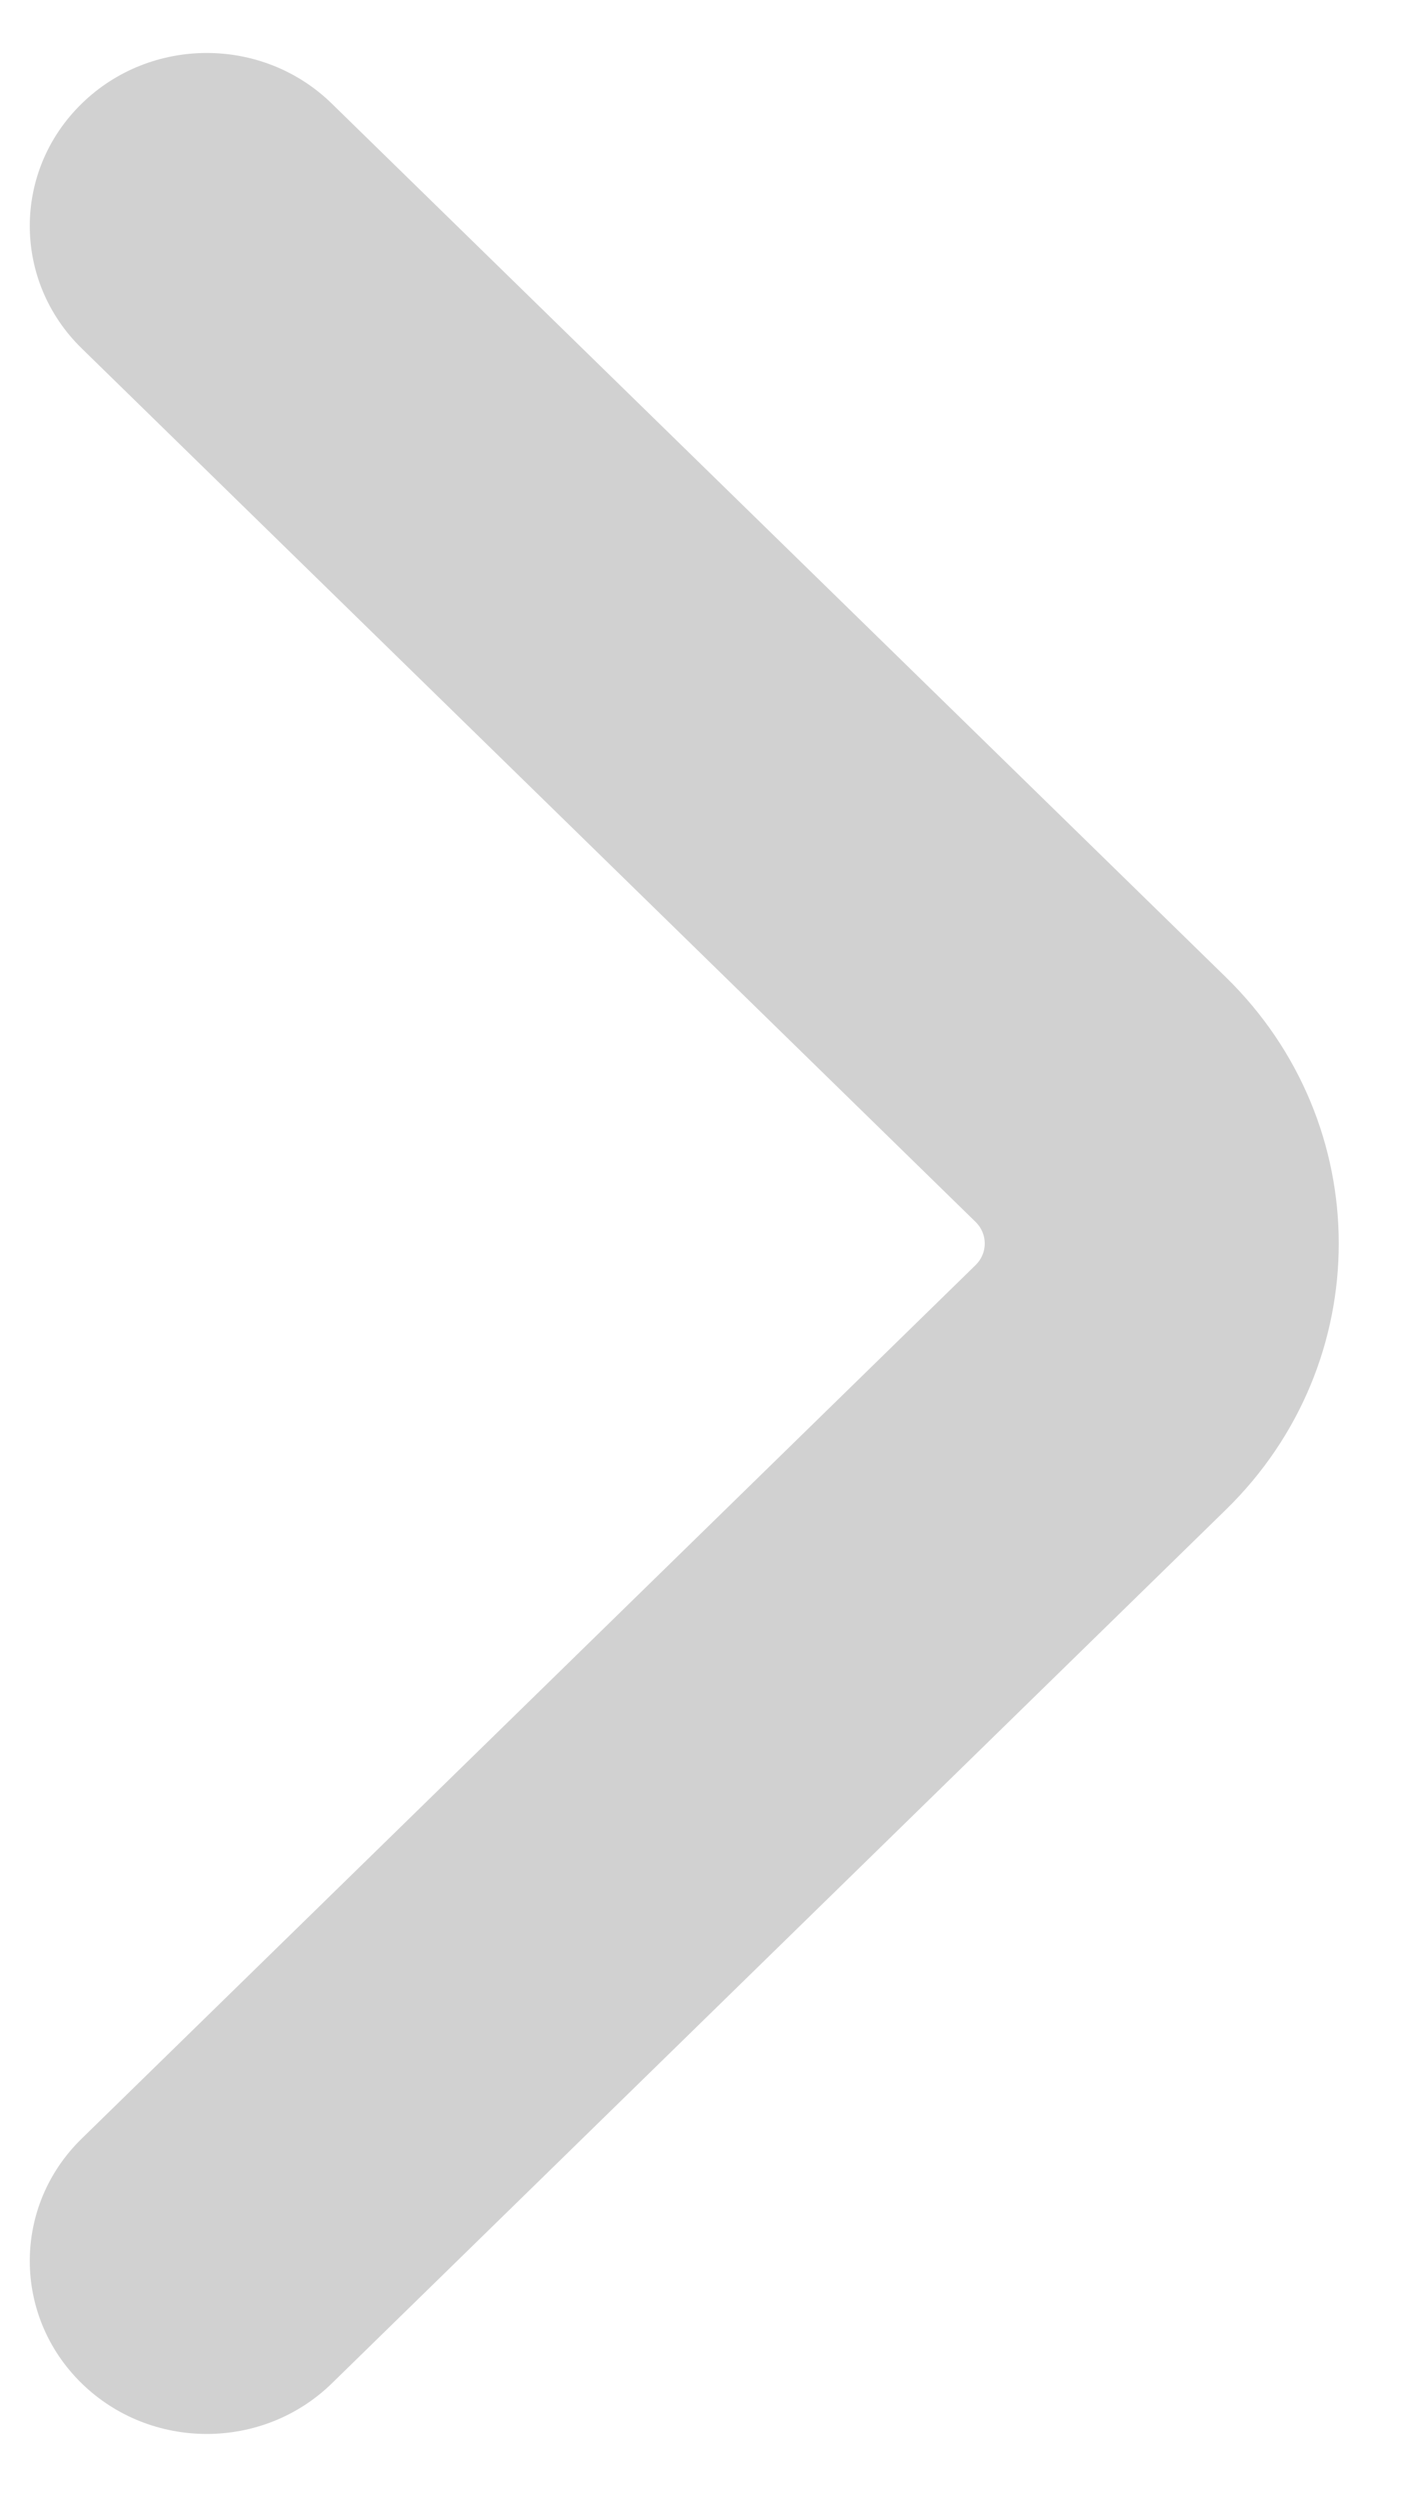 <svg width="12" height="21" viewBox="0 0 12 21" fill="none" xmlns="http://www.w3.org/2000/svg">
<path fill-rule="evenodd" clip-rule="evenodd" d="M0.686 0.871C0.105 1.438 0.105 2.358 0.686 2.926L8.198 10.264C8.301 10.364 8.301 10.527 8.198 10.627L0.686 17.965C0.105 18.532 0.105 19.452 0.686 20.02C1.267 20.587 2.208 20.587 2.789 20.02L10.302 12.681C11.566 11.447 11.566 9.444 10.302 8.209L2.789 0.871C2.208 0.303 1.267 0.303 0.686 0.871Z" fill="#D1D1D1"/>
</svg>
